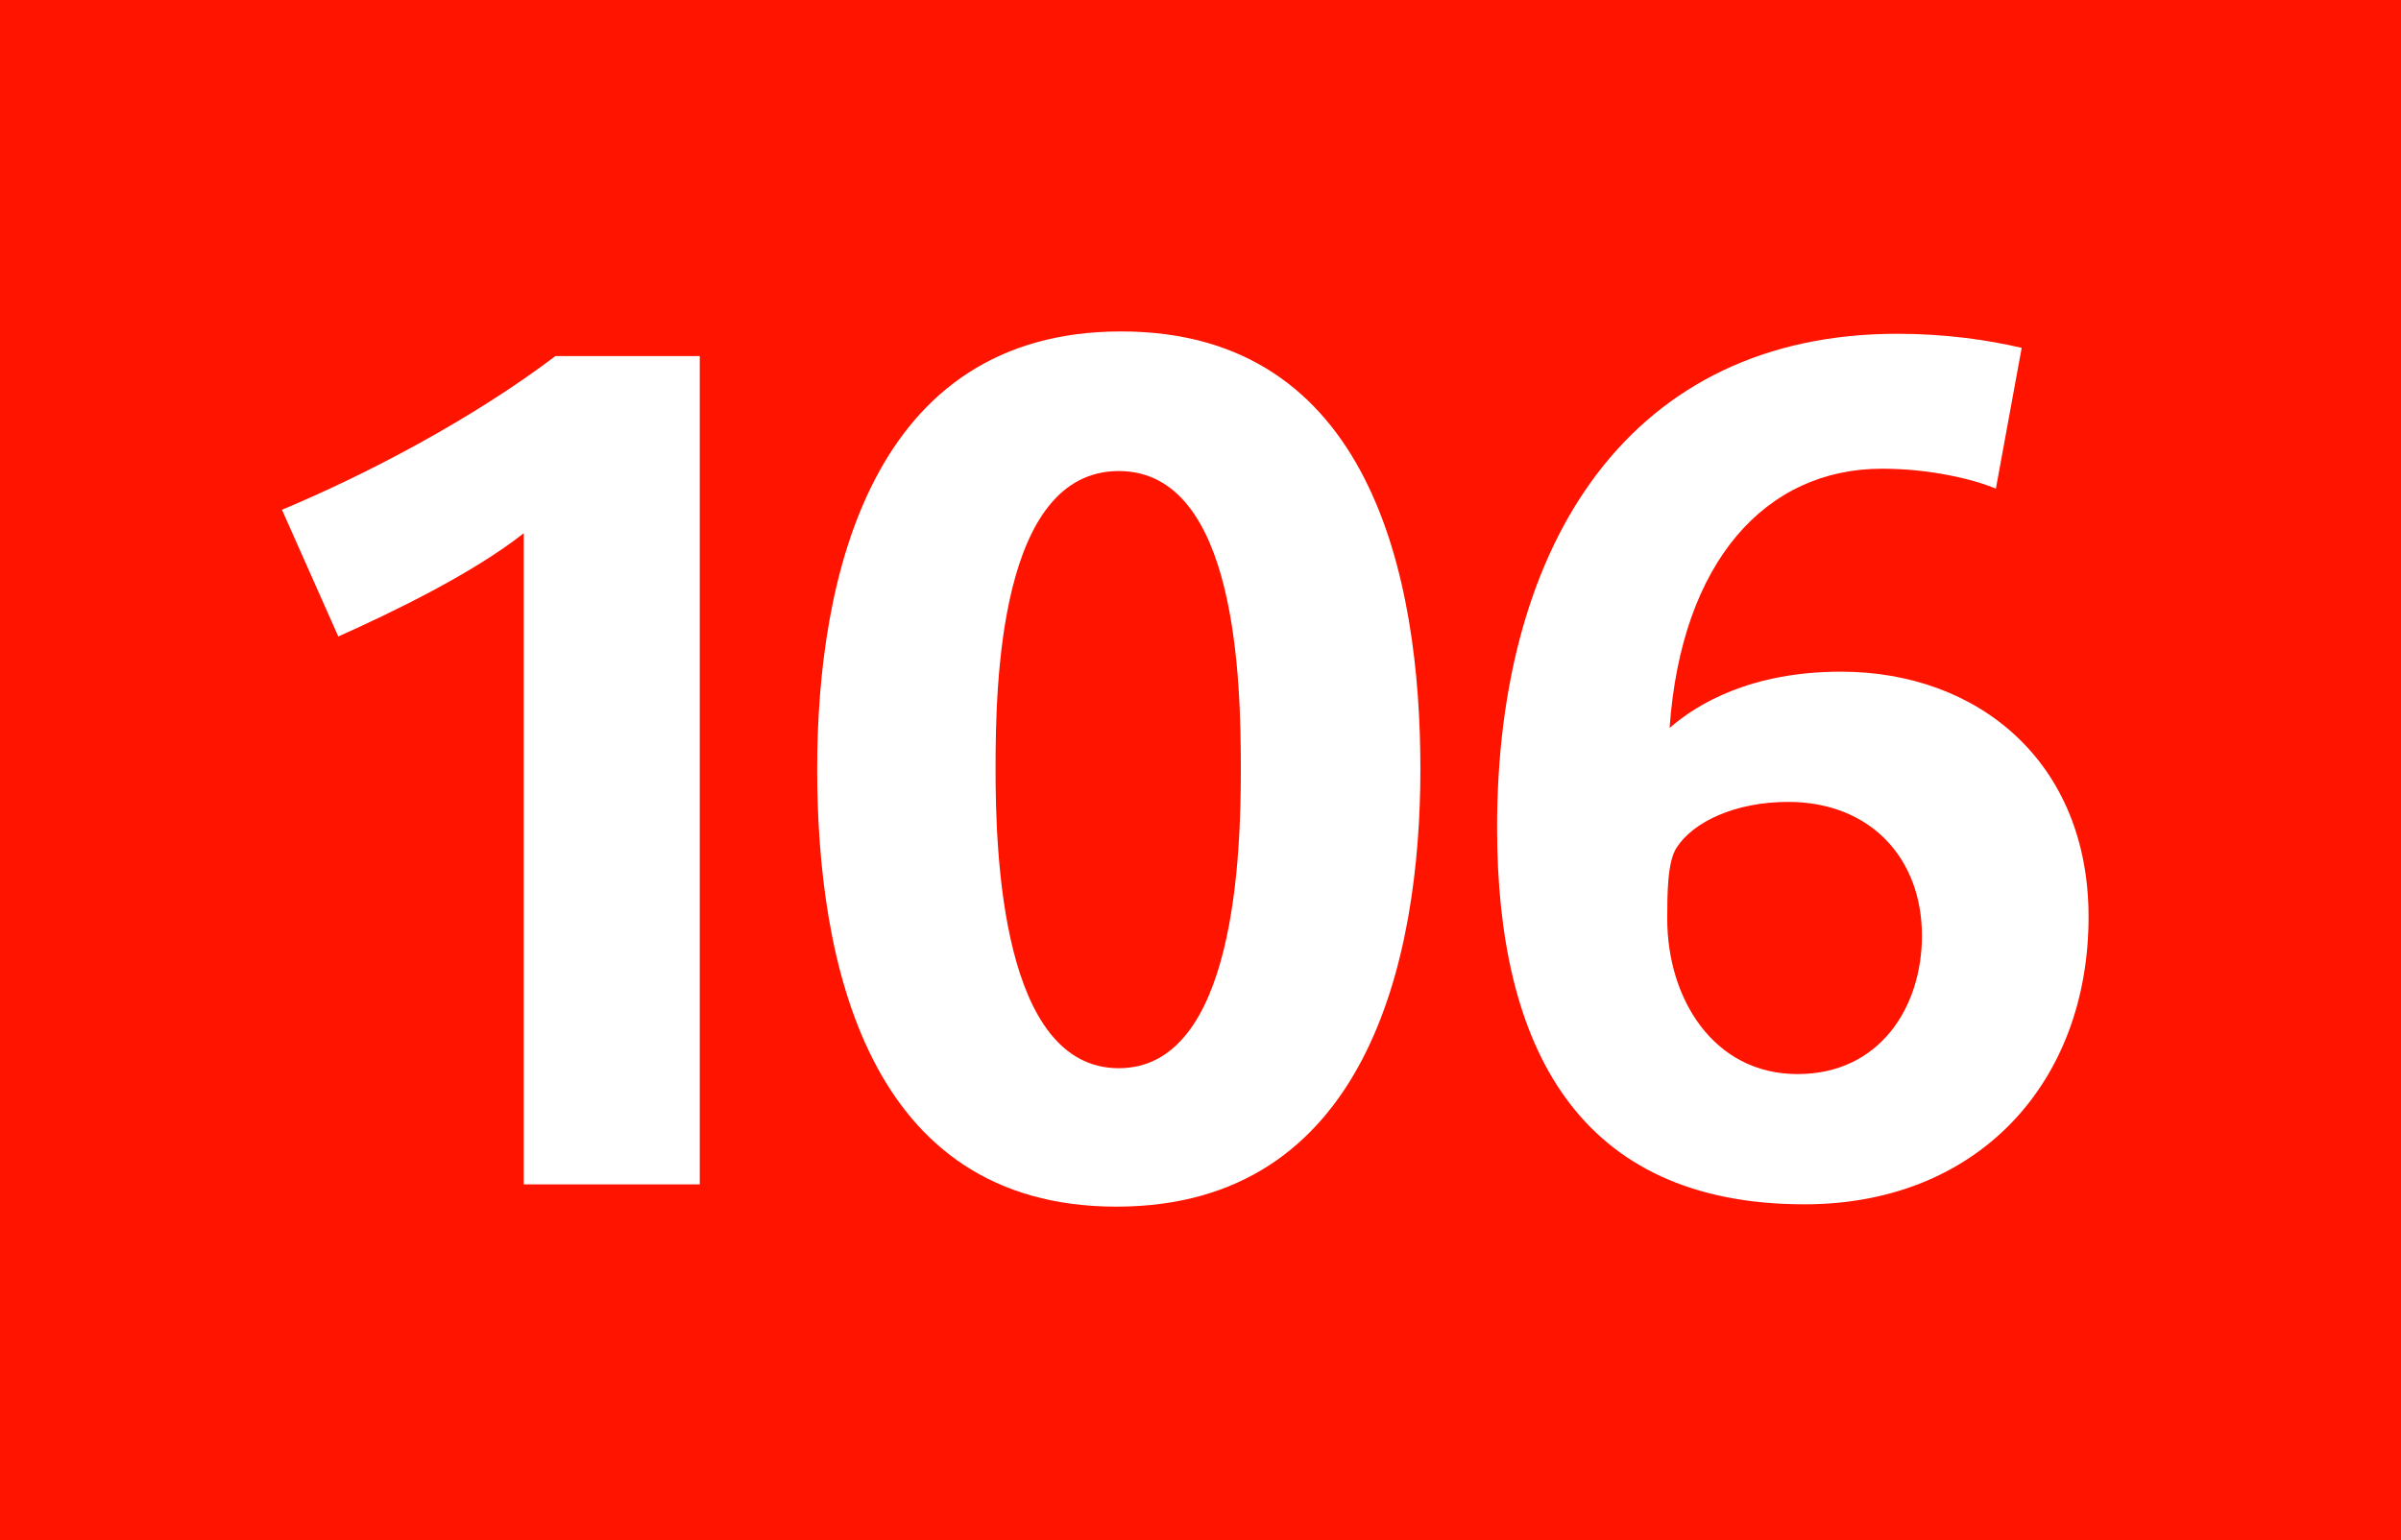 <?xml version="1.0" encoding="utf-8"?> <!-- Generator: Adobe Illustrator 21.0.2, SVG Export Plug-In . SVG Version: 6.00 Build 0)  --> <svg version="1.2" baseProfile="tiny" id="Calque_1" xmlns="http://www.w3.org/2000/svg" xmlns:xlink="http://www.w3.org/1999/xlink" x="0px" y="0px" viewBox="0 0 120 77" overflow="scroll" xml:space="preserve"> <rect fill-rule="evenodd" fill="#FF1400" width="120" height="77"/> <g> <path fill="#FFFFFF" d="M26.175,59.212V26.659c-2.522,1.994-6.511,3.93-9.267,5.162 l-2.815-6.335c4.34-1.818,9.56-4.575,13.667-7.684h7.214v41.41H26.175z"/> <path fill="#FFFFFF" d="M55.799,60.326c-12.494,0-14.957-12.317-14.957-21.878 c0-9.561,2.698-21.878,15.191-21.878c12.494,0,14.957,12.317,14.957,21.878 C70.99,48.009,68.292,60.326,55.799,60.326z M55.916,23.55 c-5.983,0-6.159,10.675-6.159,14.898c0,4.164,0.293,14.957,6.159,14.957 c5.865,0,6.1-10.852,6.1-14.957C62.016,34.107,61.84,23.55,55.916,23.55z"/> <path fill="#FFFFFF" d="M90.191,60.209c-11.32,0-15.368-7.859-15.368-18.828 c0-14.371,6.745-24.694,20.001-24.694c2.347,0,4.458,0.293,6.218,0.704 l-1.29,7.039C98.637,23.96,96.467,23.433,94.062,23.433 c-5.807,0-10.03,4.634-10.617,12.962c1.408-1.231,4.105-2.815,8.565-2.815 c6.861,0,12.375,4.517,12.375,12.259C104.385,54.109,98.871,60.209,90.191,60.209z M89.369,40.091c-2.639,0-4.75,0.997-5.572,2.287 c-0.469,0.704-0.469,2.347-0.469,3.578c0,3.93,2.287,7.742,6.511,7.742 c4.106,0,6.218-3.343,6.218-6.921C96.057,42.906,93.476,40.091,89.369,40.091z"/> </g> <g> </g> </svg>